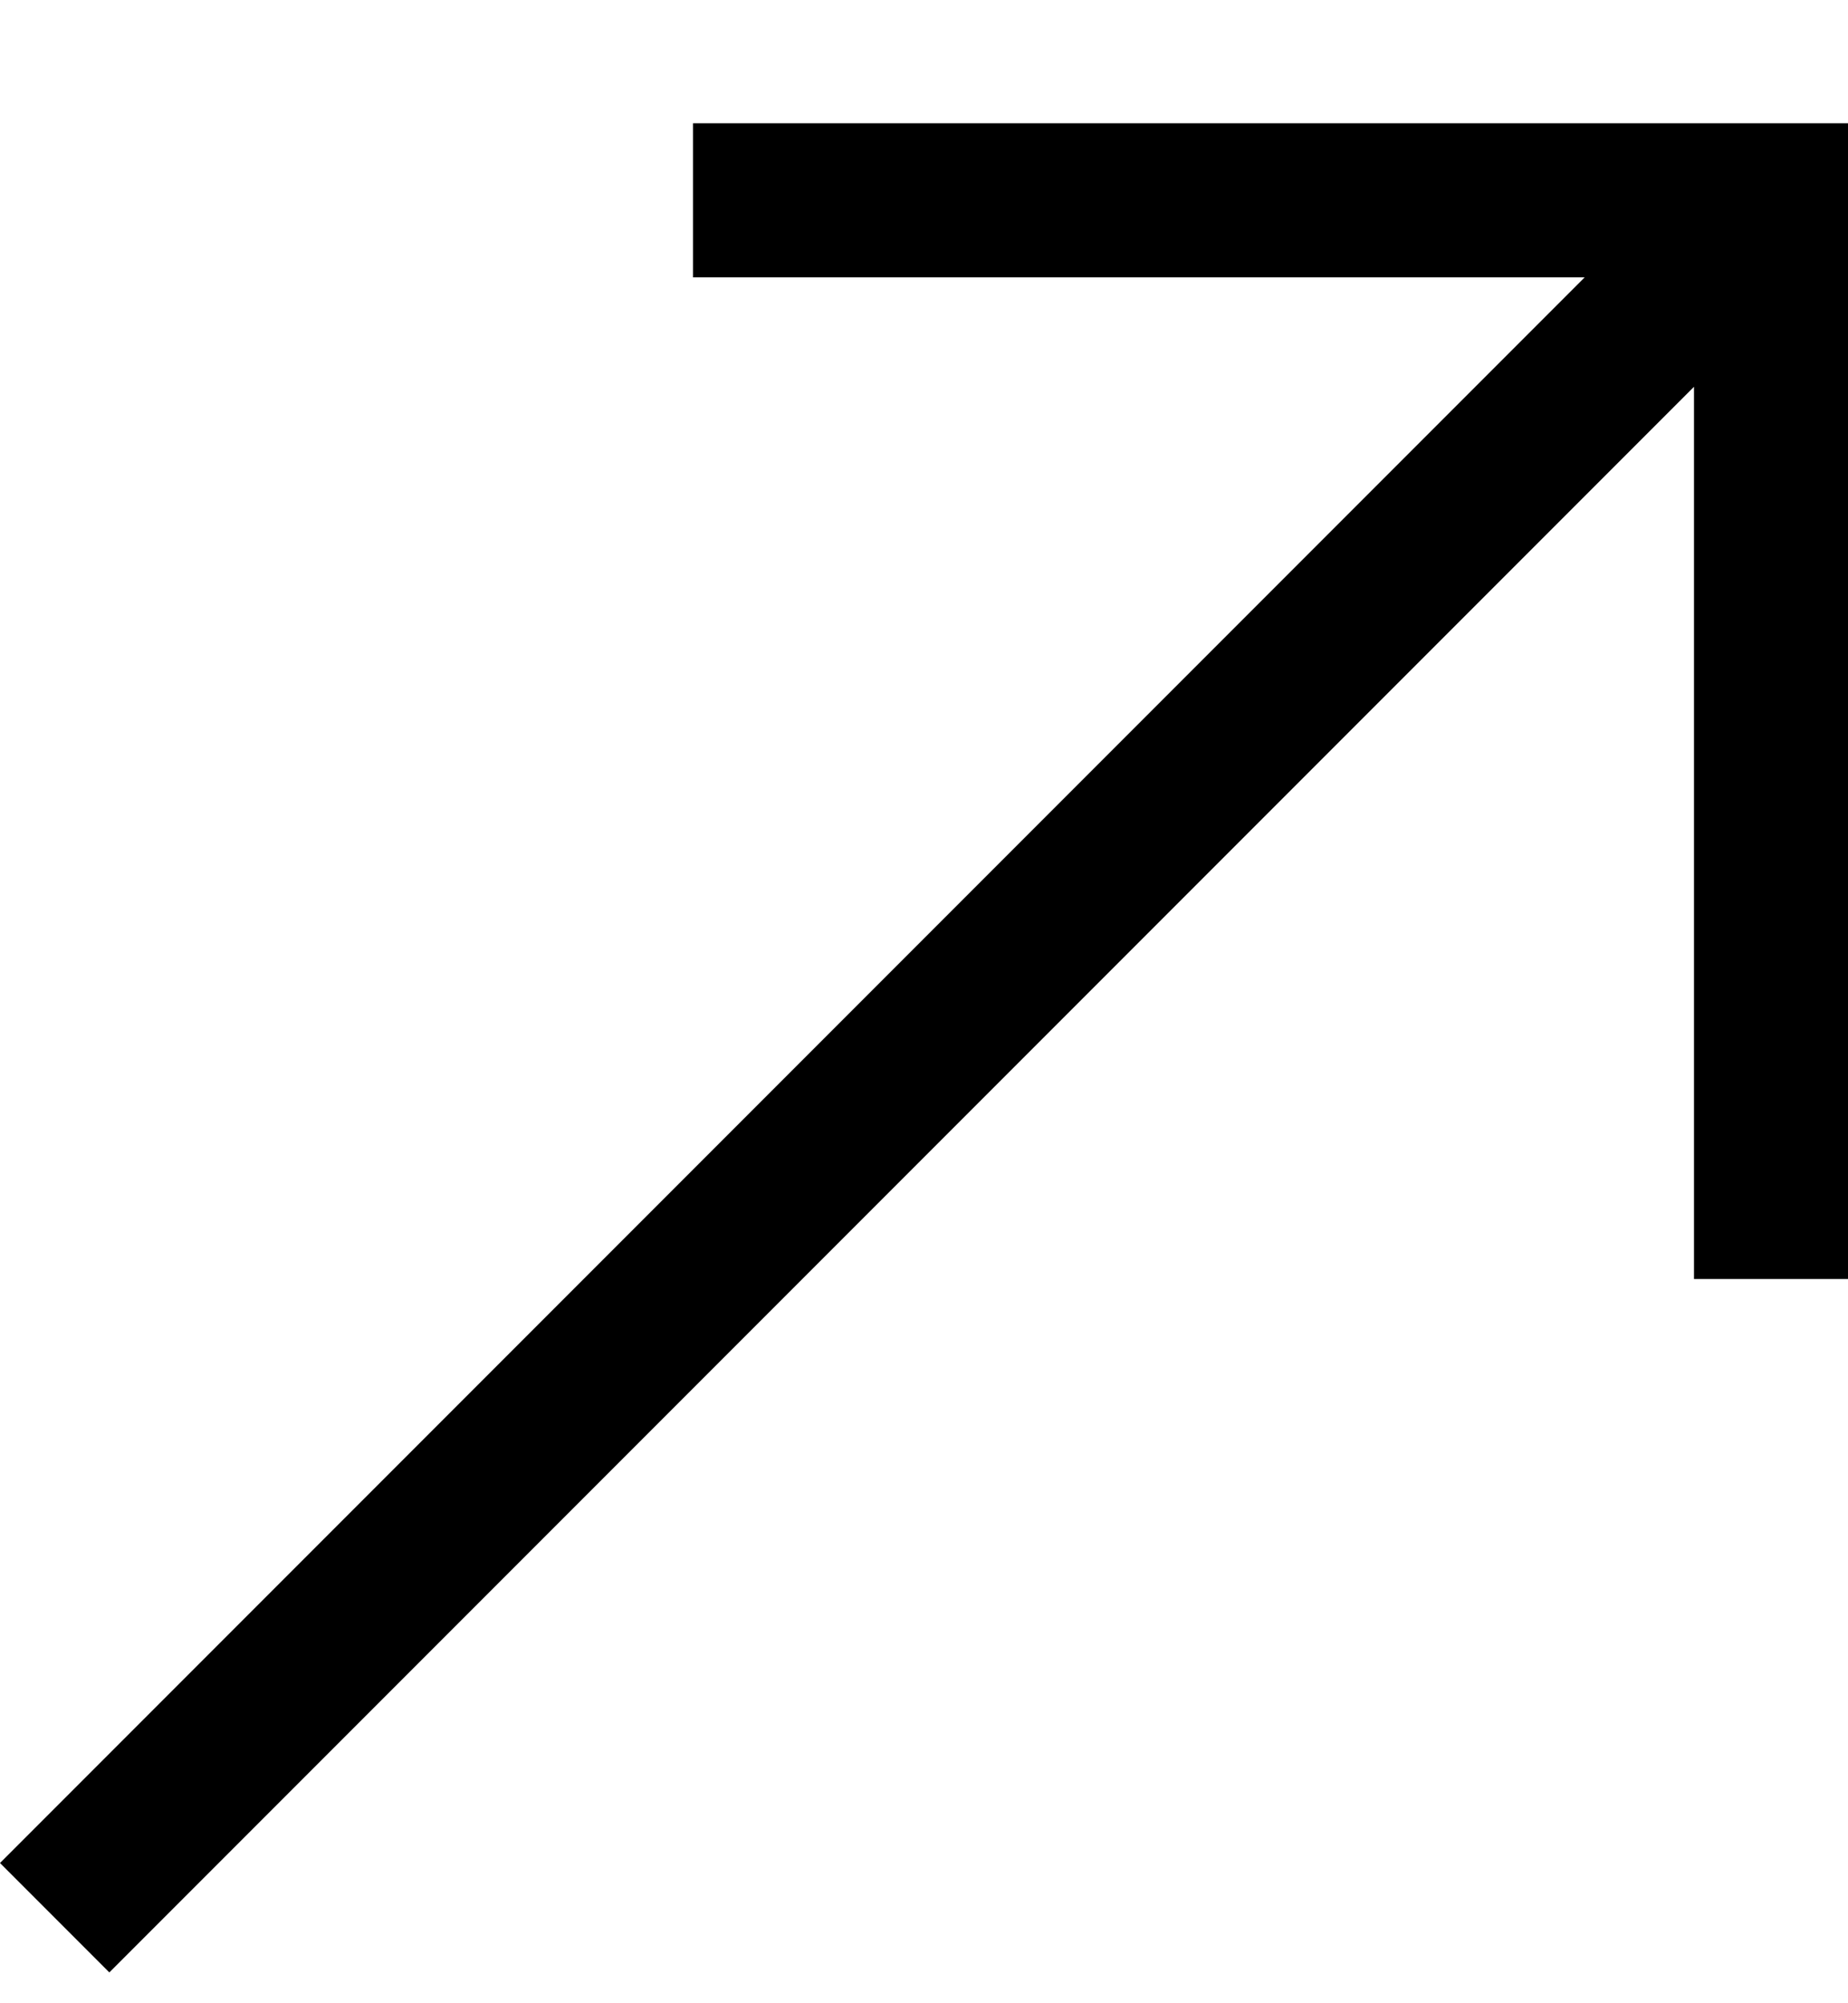 <svg width="12" height="13" viewBox="0 0 12 13" fill="none" xmlns="http://www.w3.org/2000/svg">
<g id="Frame" clipPath="url(#clip0_600_29689)">
<path id="Vector" d="M4.5 0.8V1.8H10.29L0 12.09L0.71 12.8L11 2.51V8.3H12V0.8H4.5Z" fill="black"/>
</g>
<defs>
<clipPath id="clip0_600_29689">
<rect width="12" height="12" fill="white" transform="translate(0 0.8)"/>
</clipPath>
</defs>
</svg>
